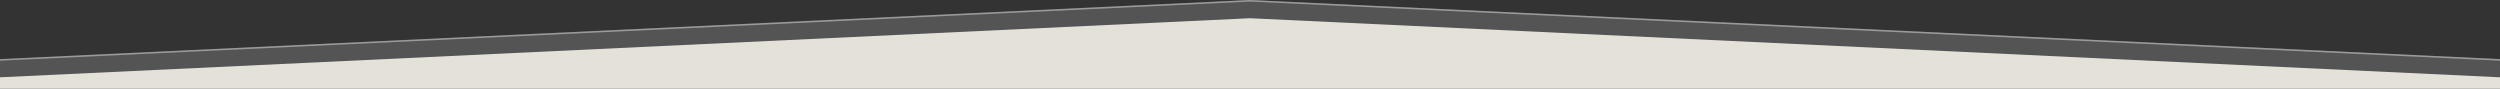<?xml version="1.0" encoding="UTF-8"?> <svg xmlns="http://www.w3.org/2000/svg" width="1920" height="68" viewBox="0 0 1920 68" fill="none"><rect x="0" y="0" width="1920" height="68" fill="#333333" stroke="none"/><g data-figma-bg-blur-radius="29.1064"><path d="M960 0L2419 69H-499L960 0Z" fill="#D9D9D9" fill-opacity="0.2"></path><path d="M960.029 0.606L2393.34 68.394H-473.342L960.029 0.606Z" stroke="white" stroke-opacity="0.41" stroke-width="1.213"></path></g><path d="M960 14L2124 69H-204L960 14Z" fill="#E4E2D8"></path><defs><clipPath id="bgblur_0_2295_3767_clip_path" transform="translate(528.106 29.106)"><path d="M960 0L2419 69H-499L960 0Z"></path></clipPath></defs></svg> 